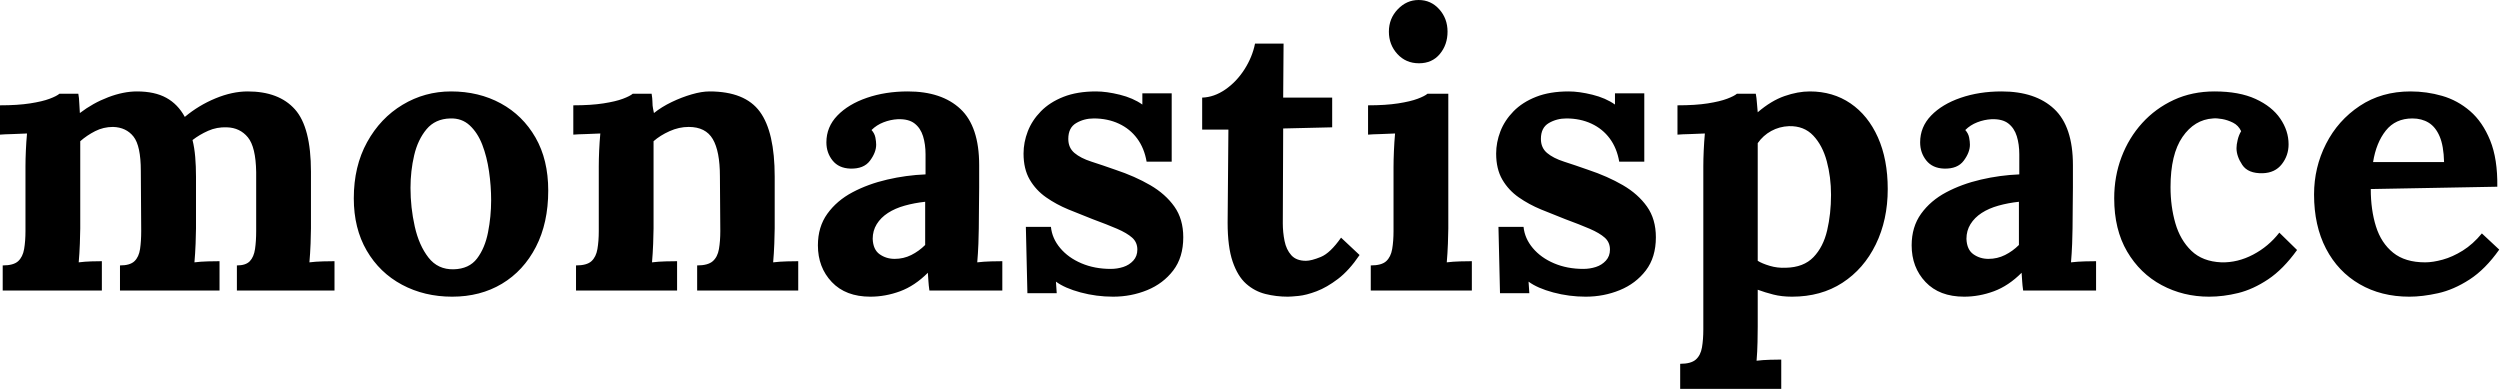 <svg baseProfile="full" height="28" version="1.1" viewBox="0 0 180 28" width="180" xmlns="http://www.w3.org/2000/svg" xmlns:ev="http://www.w3.org/2001/xml-events" xmlns:xlink="http://www.w3.org/1999/xlink"><defs /><g><path d="M1.139 20.917V19.111Q1.917 19.111 2.25 18.806Q2.583 18.5 2.681 17.931Q2.778 17.361 2.778 16.639V11.972Q2.778 11.472 2.806 10.847Q2.833 10.222 2.889 9.611Q2.444 9.639 1.847 9.653Q1.25 9.667 0.944 9.694V7.583Q2.222 7.583 3.111 7.444Q4.0 7.306 4.514 7.111Q5.028 6.917 5.222 6.75H6.583Q6.639 7.028 6.653 7.444Q6.667 7.861 6.694 8.139Q7.639 7.417 8.736 7Q9.833 6.583 10.806 6.583Q12.083 6.583 12.917 7.042Q13.75 7.5 14.25 8.417Q15.25 7.583 16.458 7.083Q17.667 6.583 18.778 6.583Q21.028 6.583 22.181 7.875Q23.333 9.167 23.333 12.361V16.444Q23.333 16.833 23.306 17.542Q23.278 18.25 23.222 18.889Q23.667 18.833 24.208 18.819Q24.75 18.806 25.028 18.806V20.917H18.0V19.111Q18.639 19.111 18.931 18.806Q19.222 18.5 19.306 17.931Q19.389 17.361 19.389 16.639V12.389Q19.361 10.583 18.792 9.889Q18.222 9.194 17.278 9.167Q16.556 9.139 15.931 9.417Q15.306 9.694 14.806 10.083Q14.944 10.639 15.0 11.306Q15.056 11.972 15.056 12.722Q15.056 13.667 15.056 14.583Q15.056 15.5 15.056 16.444Q15.056 16.833 15.028 17.542Q15.0 18.25 14.944 18.889Q15.389 18.833 15.917 18.819Q16.444 18.806 16.75 18.806V20.917H9.583V19.111Q10.306 19.111 10.625 18.806Q10.944 18.5 11.028 17.931Q11.111 17.361 11.111 16.639L11.083 12.306Q11.083 10.5 10.556 9.833Q10.028 9.167 9.083 9.139Q8.389 9.139 7.792 9.444Q7.194 9.75 6.722 10.167Q6.722 10.528 6.722 10.861Q6.722 11.194 6.722 11.556V16.444Q6.722 16.833 6.694 17.542Q6.667 18.25 6.611 18.889Q7.056 18.833 7.528 18.819Q8.0 18.806 8.278 18.806V20.917Z M33.5 21.361Q31.5 21.361 29.889 20.5Q28.278 19.639 27.347 18.042Q26.417 16.444 26.417 14.278Q26.417 11.972 27.375 10.236Q28.333 8.5 29.931 7.542Q31.528 6.583 33.417 6.583Q35.417 6.583 37.0 7.444Q38.583 8.306 39.5 9.903Q40.417 11.5 40.417 13.722Q40.417 16.056 39.528 17.778Q38.639 19.5 37.083 20.431Q35.528 21.361 33.5 21.361ZM33.611 19.389Q34.722 19.361 35.292 18.611Q35.861 17.861 36.083 16.722Q36.306 15.583 36.306 14.417Q36.306 13.389 36.153 12.333Q36.0 11.278 35.667 10.417Q35.333 9.556 34.764 9.028Q34.194 8.5 33.361 8.528Q32.278 8.556 31.653 9.306Q31.028 10.056 30.764 11.181Q30.5 12.306 30.5 13.528Q30.5 14.944 30.806 16.306Q31.111 17.667 31.792 18.542Q32.472 19.417 33.611 19.389Z M42.417 20.917V19.111Q43.194 19.111 43.528 18.806Q43.861 18.5 43.958 17.931Q44.056 17.361 44.056 16.639V11.972Q44.056 11.472 44.083 10.847Q44.111 10.222 44.167 9.611Q43.722 9.639 43.125 9.653Q42.528 9.667 42.222 9.694V7.583Q43.5 7.583 44.389 7.444Q45.278 7.306 45.792 7.111Q46.306 6.917 46.5 6.75H47.861Q47.917 7.111 47.917 7.278Q47.917 7.444 47.931 7.597Q47.944 7.75 48.028 8.139Q48.583 7.694 49.306 7.347Q50.028 7 50.75 6.792Q51.472 6.583 52.028 6.583Q54.583 6.583 55.653 8.042Q56.722 9.5 56.722 12.722V16.444Q56.722 16.833 56.694 17.542Q56.667 18.25 56.611 18.889Q57.083 18.833 57.611 18.819Q58.139 18.806 58.417 18.806V20.917H51.139V19.111Q51.917 19.111 52.264 18.806Q52.611 18.5 52.708 17.931Q52.806 17.361 52.806 16.639L52.778 12.694Q52.778 10.889 52.264 10.014Q51.75 9.139 50.528 9.139Q49.833 9.139 49.153 9.444Q48.472 9.75 48.0 10.167Q48.0 10.556 48.0 10.958Q48.0 11.361 48.0 11.75V16.444Q48.0 16.833 47.972 17.542Q47.944 18.25 47.889 18.889Q48.333 18.833 48.875 18.819Q49.417 18.806 49.694 18.806V20.917Z M67.861 20.917Q67.806 20.528 67.792 20.264Q67.778 20 67.75 19.639Q66.806 20.583 65.75 20.972Q64.694 21.361 63.611 21.361Q61.833 21.361 60.833 20.306Q59.833 19.25 59.833 17.667Q59.833 16.333 60.514 15.389Q61.194 14.444 62.319 13.847Q63.444 13.25 64.819 12.931Q66.194 12.611 67.583 12.556V11.111Q67.583 10.389 67.403 9.806Q67.222 9.222 66.792 8.889Q66.361 8.556 65.583 8.583Q65.056 8.611 64.556 8.806Q64.056 9 63.694 9.361Q63.917 9.611 63.972 9.903Q64.028 10.194 64.028 10.417Q64.028 10.972 63.583 11.569Q63.139 12.167 62.167 12.139Q61.333 12.111 60.889 11.556Q60.444 11 60.444 10.25Q60.444 9.139 61.236 8.319Q62.028 7.5 63.361 7.042Q64.694 6.583 66.306 6.583Q68.75 6.583 70.097 7.847Q71.444 9.111 71.444 11.889Q71.444 12.833 71.444 13.5Q71.444 14.167 71.431 14.833Q71.417 15.5 71.417 16.444Q71.417 16.833 71.389 17.542Q71.361 18.25 71.306 18.889Q71.778 18.833 72.306 18.819Q72.833 18.806 73.111 18.806V20.917ZM67.556 14.528Q66.778 14.611 66.083 14.806Q65.389 15 64.875 15.333Q64.361 15.667 64.069 16.139Q63.778 16.611 63.778 17.194Q63.806 17.972 64.278 18.306Q64.75 18.639 65.361 18.639Q66.0 18.639 66.556 18.361Q67.111 18.083 67.556 17.639Q67.556 17.361 67.556 17.097Q67.556 16.833 67.556 16.556Q67.556 16.056 67.556 15.542Q67.556 15.028 67.556 14.528Z M81.083 21.361Q79.889 21.361 78.75 21.056Q77.611 20.75 76.972 20.278L77.028 21.111H74.917L74.806 16.333H76.611Q76.694 17.167 77.278 17.861Q77.861 18.556 78.806 18.958Q79.75 19.361 80.917 19.361Q81.389 19.361 81.819 19.222Q82.25 19.083 82.542 18.764Q82.833 18.444 82.833 17.972Q82.833 17.444 82.458 17.111Q82.083 16.778 81.375 16.472Q80.667 16.167 79.611 15.778Q78.75 15.444 77.875 15.083Q77.0 14.722 76.264 14.208Q75.528 13.694 75.083 12.931Q74.639 12.167 74.639 11.056Q74.639 10.25 74.944 9.458Q75.25 8.667 75.889 8.014Q76.528 7.361 77.514 6.972Q78.5 6.583 79.861 6.583Q80.611 6.583 81.569 6.819Q82.528 7.056 83.194 7.528V6.722H85.306V11.639H83.5Q83.333 10.667 82.819 9.972Q82.306 9.278 81.5 8.903Q80.694 8.528 79.694 8.528Q79.0 8.528 78.431 8.861Q77.861 9.194 77.861 10Q77.861 10.639 78.306 11.014Q78.75 11.389 79.528 11.639Q80.306 11.889 81.25 12.222Q82.667 12.694 83.764 13.333Q84.861 13.972 85.5 14.875Q86.139 15.778 86.139 17.083Q86.139 18.528 85.417 19.472Q84.694 20.417 83.542 20.889Q82.389 21.361 81.083 21.361Z M93.667 21.361Q92.833 21.361 92.056 21.167Q91.278 20.972 90.667 20.431Q90.056 19.889 89.694 18.833Q89.333 17.778 89.333 16.028L89.389 9.333H87.5V7.028Q88.361 7 89.167 6.444Q89.972 5.889 90.542 5Q91.111 4.111 91.306 3.139H93.361L93.333 7.028H96.861V9.167L93.333 9.25L93.306 16.083Q93.306 16.722 93.431 17.347Q93.556 17.972 93.917 18.375Q94.278 18.778 94.972 18.778Q95.361 18.778 96.042 18.5Q96.722 18.222 97.5 17.111L98.833 18.361Q98.083 19.472 97.278 20.083Q96.472 20.694 95.736 20.972Q95.0 21.25 94.444 21.306Q93.889 21.361 93.667 21.361Z M99.639 19.111Q100.417 19.111 100.75 18.806Q101.083 18.5 101.181 17.931Q101.278 17.361 101.278 16.639V12.028Q101.278 11.528 101.306 10.875Q101.333 10.222 101.389 9.611Q100.944 9.639 100.347 9.653Q99.75 9.667 99.444 9.694V7.583Q100.722 7.583 101.611 7.444Q102.5 7.306 103.014 7.111Q103.528 6.917 103.722 6.75H105.222V16.444Q105.222 16.833 105.194 17.542Q105.167 18.25 105.111 18.889Q105.556 18.833 106.097 18.819Q106.639 18.806 106.917 18.806V20.917H99.639ZM103.111 4.556Q102.167 4.556 101.556 3.889Q100.944 3.222 100.944 2.278Q100.944 1.333 101.583 0.667Q102.222 0.0 103.083 0.0Q103.972 0.0 104.569 0.667Q105.167 1.333 105.167 2.278Q105.167 3.222 104.611 3.889Q104.056 4.556 103.111 4.556Z M115.111 21.361Q113.917 21.361 112.778 21.056Q111.639 20.75 111.0 20.278L111.056 21.111H108.944L108.833 16.333H110.639Q110.722 17.167 111.306 17.861Q111.889 18.556 112.833 18.958Q113.778 19.361 114.944 19.361Q115.417 19.361 115.847 19.222Q116.278 19.083 116.569 18.764Q116.861 18.444 116.861 17.972Q116.861 17.444 116.486 17.111Q116.111 16.778 115.403 16.472Q114.694 16.167 113.639 15.778Q112.778 15.444 111.903 15.083Q111.028 14.722 110.292 14.208Q109.556 13.694 109.111 12.931Q108.667 12.167 108.667 11.056Q108.667 10.25 108.972 9.458Q109.278 8.667 109.917 8.014Q110.556 7.361 111.542 6.972Q112.528 6.583 113.889 6.583Q114.639 6.583 115.597 6.819Q116.556 7.056 117.222 7.528V6.722H119.333V11.639H117.528Q117.361 10.667 116.847 9.972Q116.333 9.278 115.528 8.903Q114.722 8.528 113.722 8.528Q113.028 8.528 112.458 8.861Q111.889 9.194 111.889 10Q111.889 10.639 112.333 11.014Q112.778 11.389 113.556 11.639Q114.333 11.889 115.278 12.222Q116.694 12.694 117.792 13.333Q118.889 13.972 119.528 14.875Q120.167 15.778 120.167 17.083Q120.167 18.528 119.444 19.472Q118.722 20.417 117.569 20.889Q116.417 21.361 115.111 21.361Z M121.917 28V26.194Q122.694 26.194 123.042 25.889Q123.389 25.583 123.486 25.014Q123.583 24.444 123.583 23.722V11.972Q123.583 11.472 123.611 10.847Q123.639 10.222 123.694 9.611Q123.25 9.639 122.639 9.653Q122.028 9.667 121.722 9.694V7.583Q123.028 7.583 123.903 7.444Q124.778 7.306 125.292 7.111Q125.806 6.917 126 6.75H127.361Q127.417 7.028 127.444 7.431Q127.472 7.833 127.5 8.083Q128.472 7.25 129.431 6.917Q130.389 6.583 131.25 6.583Q132.917 6.583 134.181 7.444Q135.444 8.306 136.153 9.889Q136.861 11.472 136.861 13.611Q136.861 15.833 136.0 17.597Q135.139 19.361 133.597 20.361Q132.056 21.361 129.972 21.361Q129.222 21.361 128.625 21.208Q128.028 21.056 127.5 20.861V23.528Q127.5 23.917 127.486 24.625Q127.472 25.333 127.417 25.972Q127.861 25.917 128.389 25.903Q128.917 25.889 129.194 25.889V28ZM129.528 19.278Q130.806 19.25 131.514 18.514Q132.222 17.778 132.5 16.583Q132.778 15.389 132.778 14.028Q132.778 12.75 132.472 11.611Q132.167 10.472 131.5 9.764Q130.833 9.056 129.75 9.083Q129.056 9.111 128.472 9.431Q127.889 9.75 127.5 10.306Q127.5 11.167 127.5 12.014Q127.5 12.861 127.5 13.694Q127.5 14.528 127.5 15.375Q127.5 16.222 127.5 17.069Q127.5 17.917 127.5 18.778Q127.806 18.972 128.361 19.139Q128.917 19.306 129.528 19.278Z M146.611 20.917Q146.556 20.528 146.542 20.264Q146.528 20 146.5 19.639Q145.556 20.583 144.5 20.972Q143.444 21.361 142.361 21.361Q140.583 21.361 139.583 20.306Q138.583 19.25 138.583 17.667Q138.583 16.333 139.264 15.389Q139.944 14.444 141.069 13.847Q142.194 13.25 143.569 12.931Q144.944 12.611 146.333 12.556V11.111Q146.333 10.389 146.153 9.806Q145.972 9.222 145.542 8.889Q145.111 8.556 144.333 8.583Q143.806 8.611 143.306 8.806Q142.806 9 142.444 9.361Q142.667 9.611 142.722 9.903Q142.778 10.194 142.778 10.417Q142.778 10.972 142.333 11.569Q141.889 12.167 140.917 12.139Q140.083 12.111 139.639 11.556Q139.194 11 139.194 10.25Q139.194 9.139 139.986 8.319Q140.778 7.5 142.111 7.042Q143.444 6.583 145.056 6.583Q147.5 6.583 148.847 7.847Q150.194 9.111 150.194 11.889Q150.194 12.833 150.194 13.5Q150.194 14.167 150.181 14.833Q150.167 15.5 150.167 16.444Q150.167 16.833 150.139 17.542Q150.111 18.25 150.056 18.889Q150.528 18.833 151.056 18.819Q151.583 18.806 151.861 18.806V20.917ZM146.306 14.528Q145.528 14.611 144.833 14.806Q144.139 15 143.625 15.333Q143.111 15.667 142.819 16.139Q142.528 16.611 142.528 17.194Q142.556 17.972 143.028 18.306Q143.5 18.639 144.111 18.639Q144.75 18.639 145.306 18.361Q145.861 18.083 146.306 17.639Q146.306 17.361 146.306 17.097Q146.306 16.833 146.306 16.556Q146.306 16.056 146.306 15.542Q146.306 15.028 146.306 14.528Z M160.0 21.361Q158.139 21.361 156.583 20.528Q155.028 19.694 154.097 18.111Q153.167 16.528 153.167 14.278Q153.167 12.694 153.694 11.306Q154.222 9.917 155.181 8.861Q156.139 7.806 157.458 7.194Q158.778 6.583 160.389 6.583Q162.167 6.583 163.347 7.125Q164.528 7.667 165.125 8.542Q165.722 9.417 165.722 10.389Q165.722 11.194 165.236 11.819Q164.75 12.444 163.861 12.472Q162.806 12.5 162.389 11.875Q161.972 11.25 161.972 10.667Q161.972 10.417 162.056 10.069Q162.139 9.722 162.306 9.444Q162.111 9.028 161.722 8.833Q161.333 8.639 160.931 8.569Q160.528 8.5 160.278 8.528Q158.944 8.611 158.083 9.861Q157.222 11.111 157.222 13.472Q157.222 14.861 157.569 16.069Q157.917 17.278 158.722 18.056Q159.528 18.833 160.889 18.889Q162.056 18.917 163.167 18.333Q164.278 17.75 165.056 16.75L166.333 18Q165.333 19.389 164.25 20.111Q163.167 20.833 162.097 21.097Q161.028 21.361 160.0 21.361Z M174.417 21.361Q172.389 21.361 170.833 20.458Q169.278 19.556 168.417 17.903Q167.556 16.25 167.556 14Q167.556 12.056 168.417 10.361Q169.278 8.667 170.847 7.625Q172.417 6.583 174.5 6.583Q175.667 6.583 176.778 6.903Q177.889 7.222 178.792 8Q179.694 8.778 180.236 10.111Q180.778 11.444 180.75 13.444L171.639 13.611Q171.639 15.111 172.014 16.306Q172.389 17.5 173.25 18.194Q174.111 18.889 175.556 18.889Q176.111 18.889 176.819 18.694Q177.528 18.5 178.264 18.042Q179 17.583 179.639 16.806L180.889 17.972Q179.889 19.389 178.75 20.125Q177.611 20.861 176.486 21.111Q175.361 21.361 174.417 21.361ZM171.806 11.667H176.917Q176.889 10.5 176.597 9.819Q176.306 9.139 175.806 8.833Q175.306 8.528 174.639 8.528Q173.417 8.528 172.722 9.403Q172.028 10.278 171.806 11.667Z " fill="rgb(0,0,0)" transform="translate(-0.944, 0)" /></g></svg>